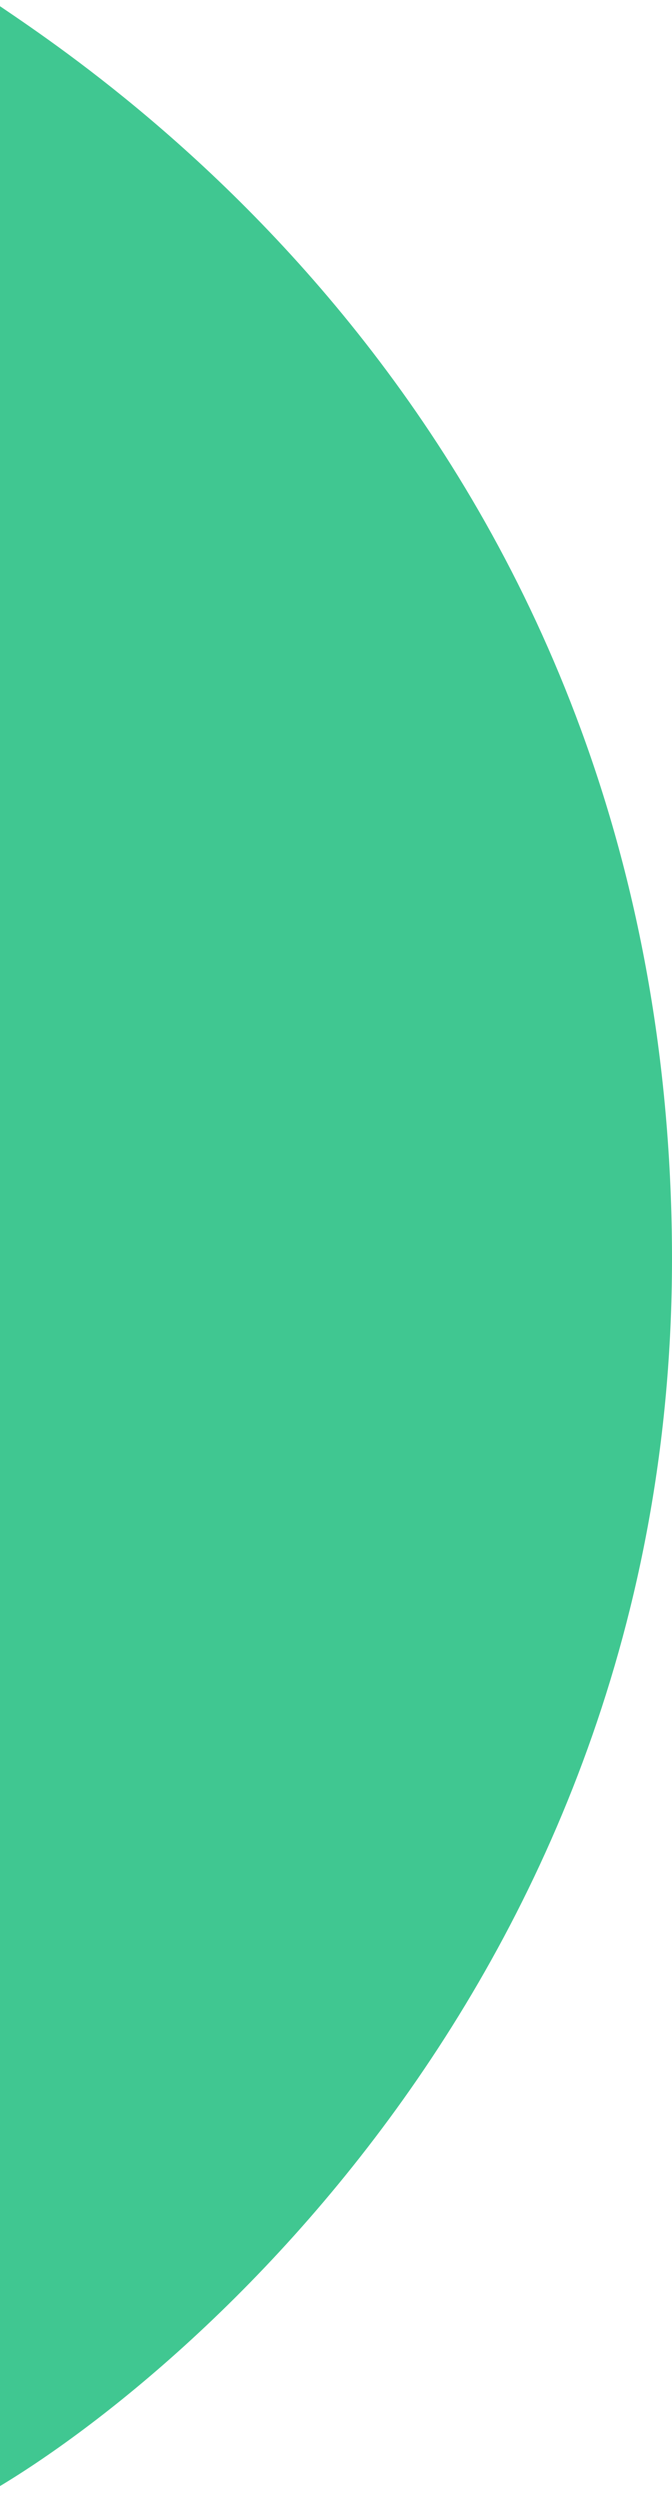 <svg width="194" height="721" viewBox="0 0 194 721" fill="none" xmlns="http://www.w3.org/2000/svg">
<g clip-path="url(#clip0_10300_1317)">
<path d="M-2.631 -2.41042e-05L-7 721C46.521 691.77 196.161 570.521 193.976 358.335C191.569 124.509 25.767 19.486 -2.631 -2.41042e-05Z" fill="#40C791"/>
</g>
<defs>
<clipPath id="clip0_10300_1317">
<rect width="194" height="721" fill="white"/>
</clipPath>
</defs>
</svg>
